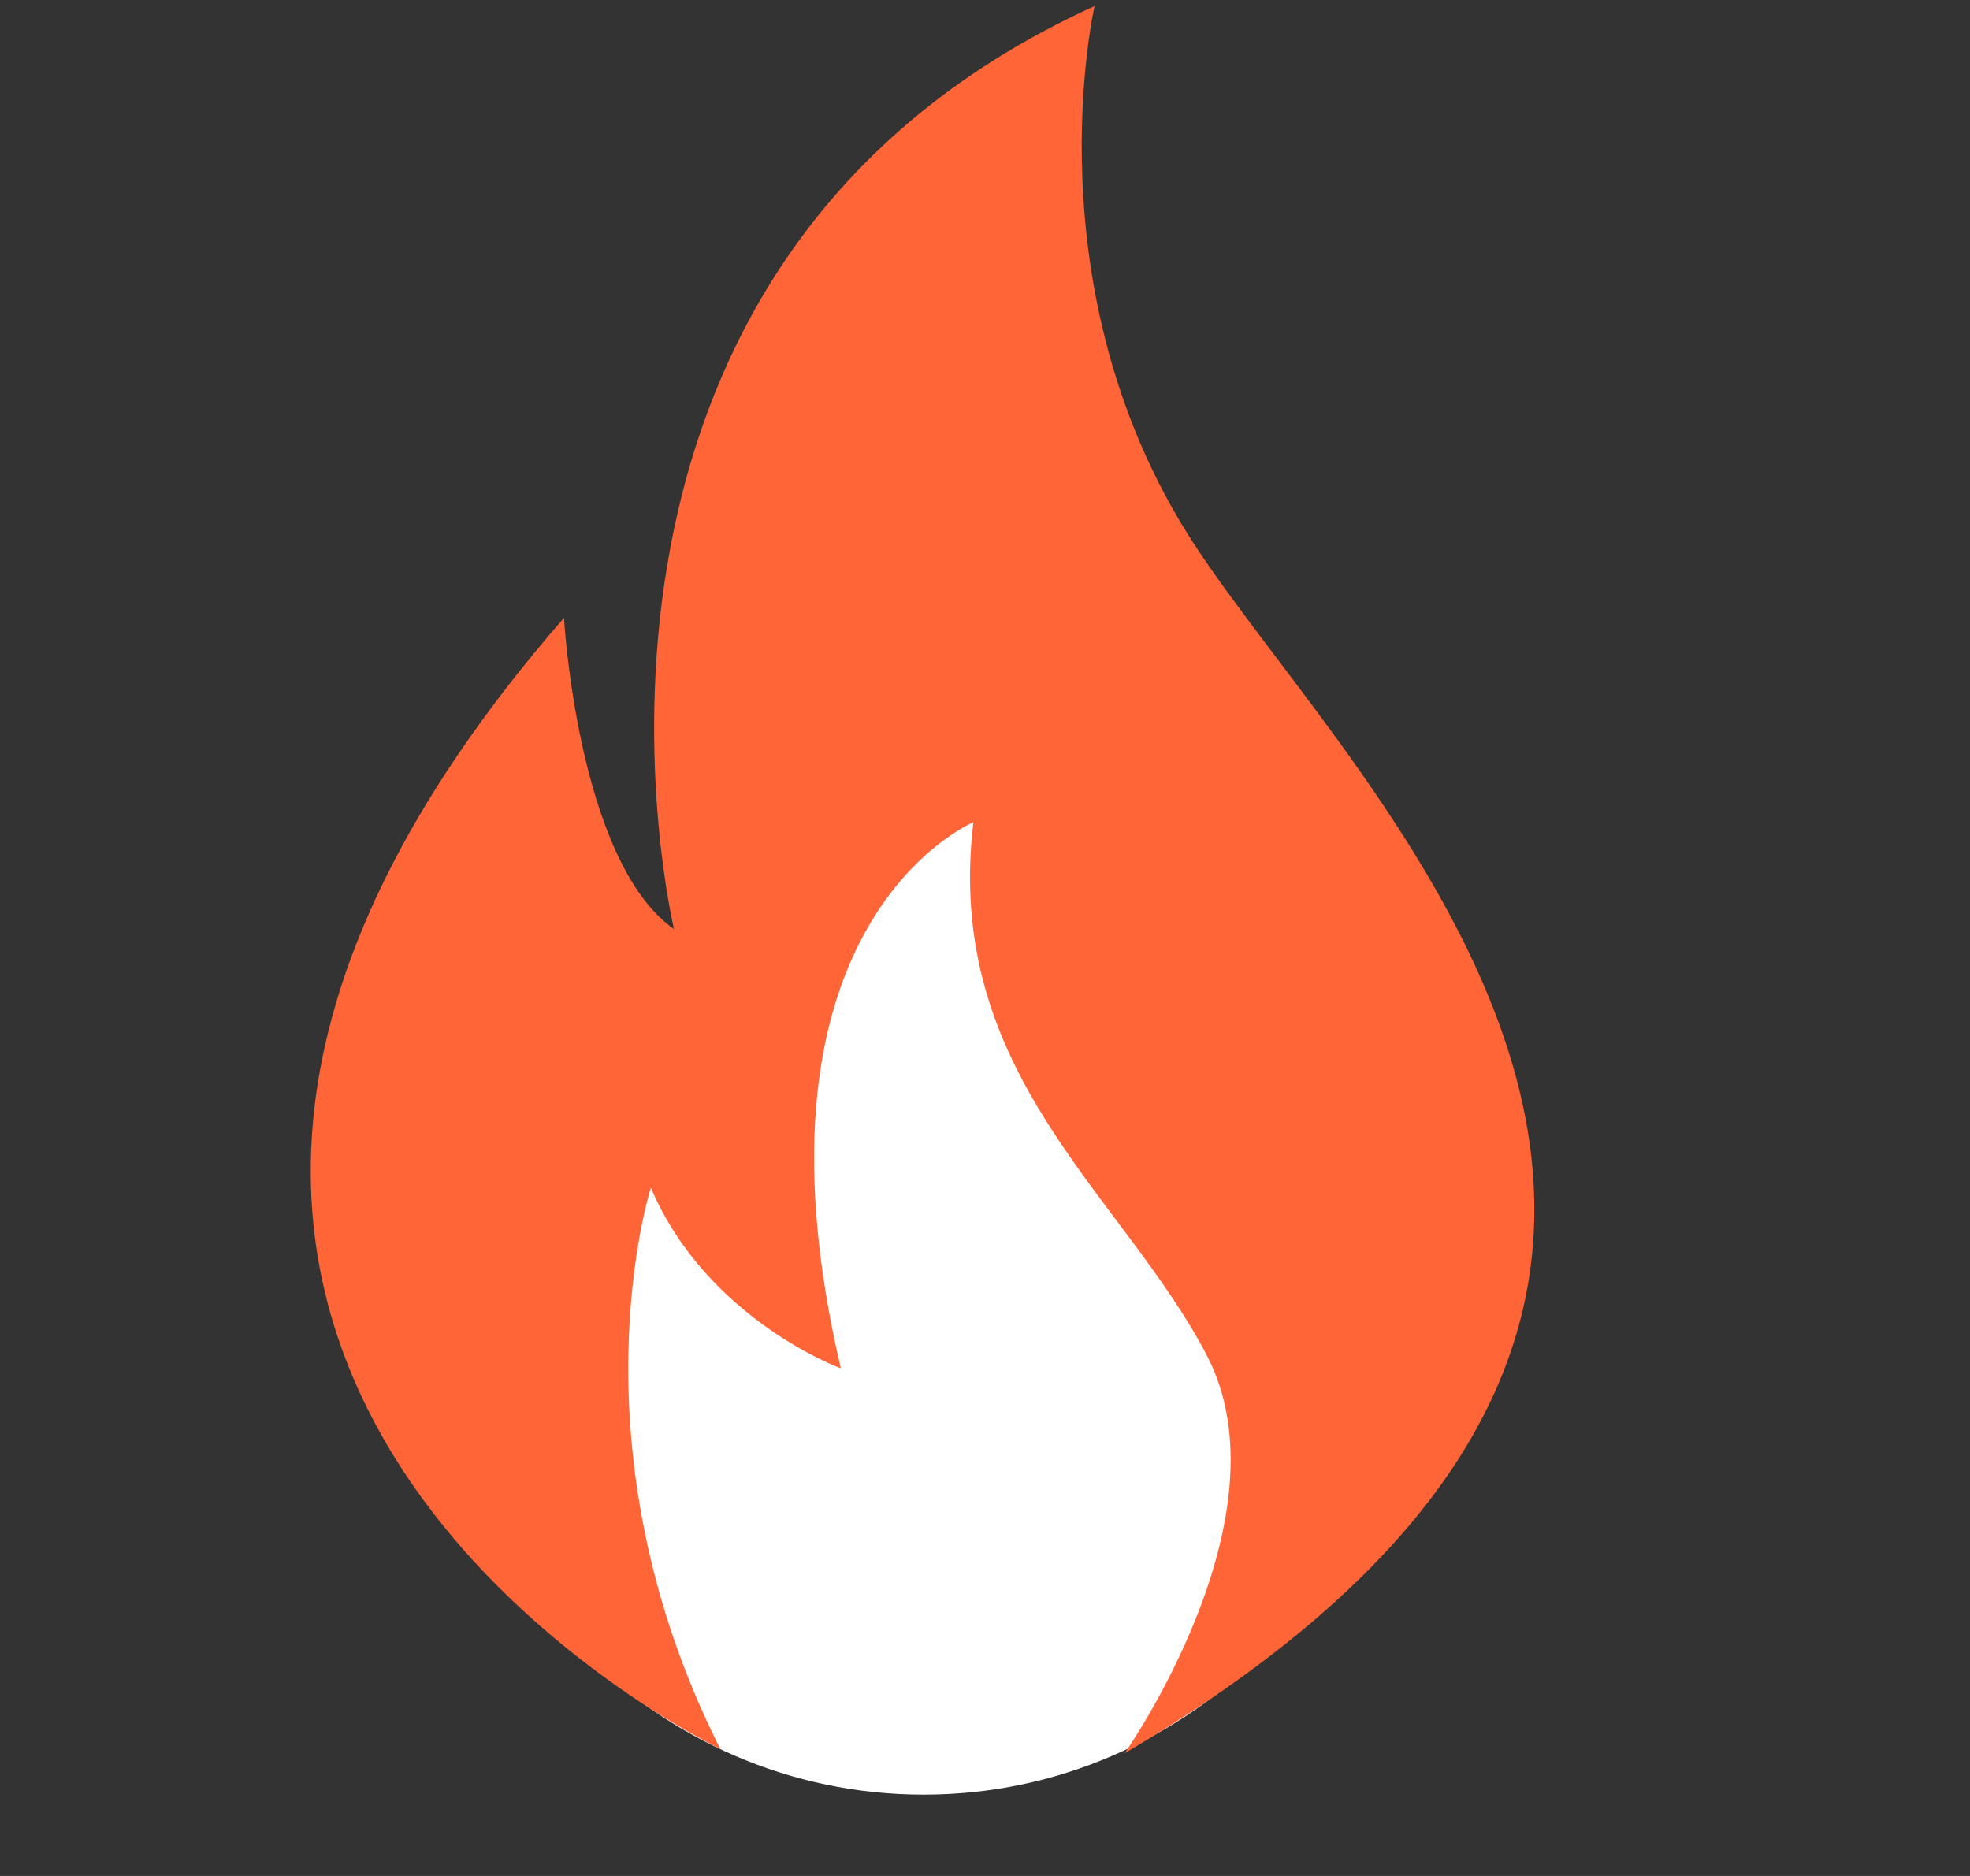 <svg width="21" height="20" viewBox="0 0 21 20" fill="none" xmlns="http://www.w3.org/2000/svg">
<rect x="0" y="0" width="21" height="20" fill="#333333" stroke="none"/>
<path d="M15.005 13.874C15.005 16.778 12.695 19.133 9.846 19.133C6.996 19.133 4.686 16.778 4.686 13.874C4.686 10.97 8.546 8.601 11.396 8.601C14.246 8.601 15.005 10.97 15.005 13.874Z" fill="white"/>
<path fill-rule="evenodd" clip-rule="evenodd" d="M11.668 0.065C11.668 0.065 10.975 3.077 12.708 5.768C14.44 8.459 20.355 13.763 11.988 18.692C11.988 18.692 13.76 16.174 12.867 14.455C11.975 12.736 10.056 11.457 10.376 8.766C10.376 8.766 7.845 9.819 8.963 14.588C8.963 14.588 7.538 14.069 6.938 12.663C6.938 12.663 6.052 15.421 7.678 18.646C7.678 18.646 -0.916 14.548 6.012 6.587C6.012 6.587 6.158 9.186 7.185 9.905C7.185 9.905 5.493 2.87 11.668 0.065Z" fill="#FF6536"/>
</svg>

